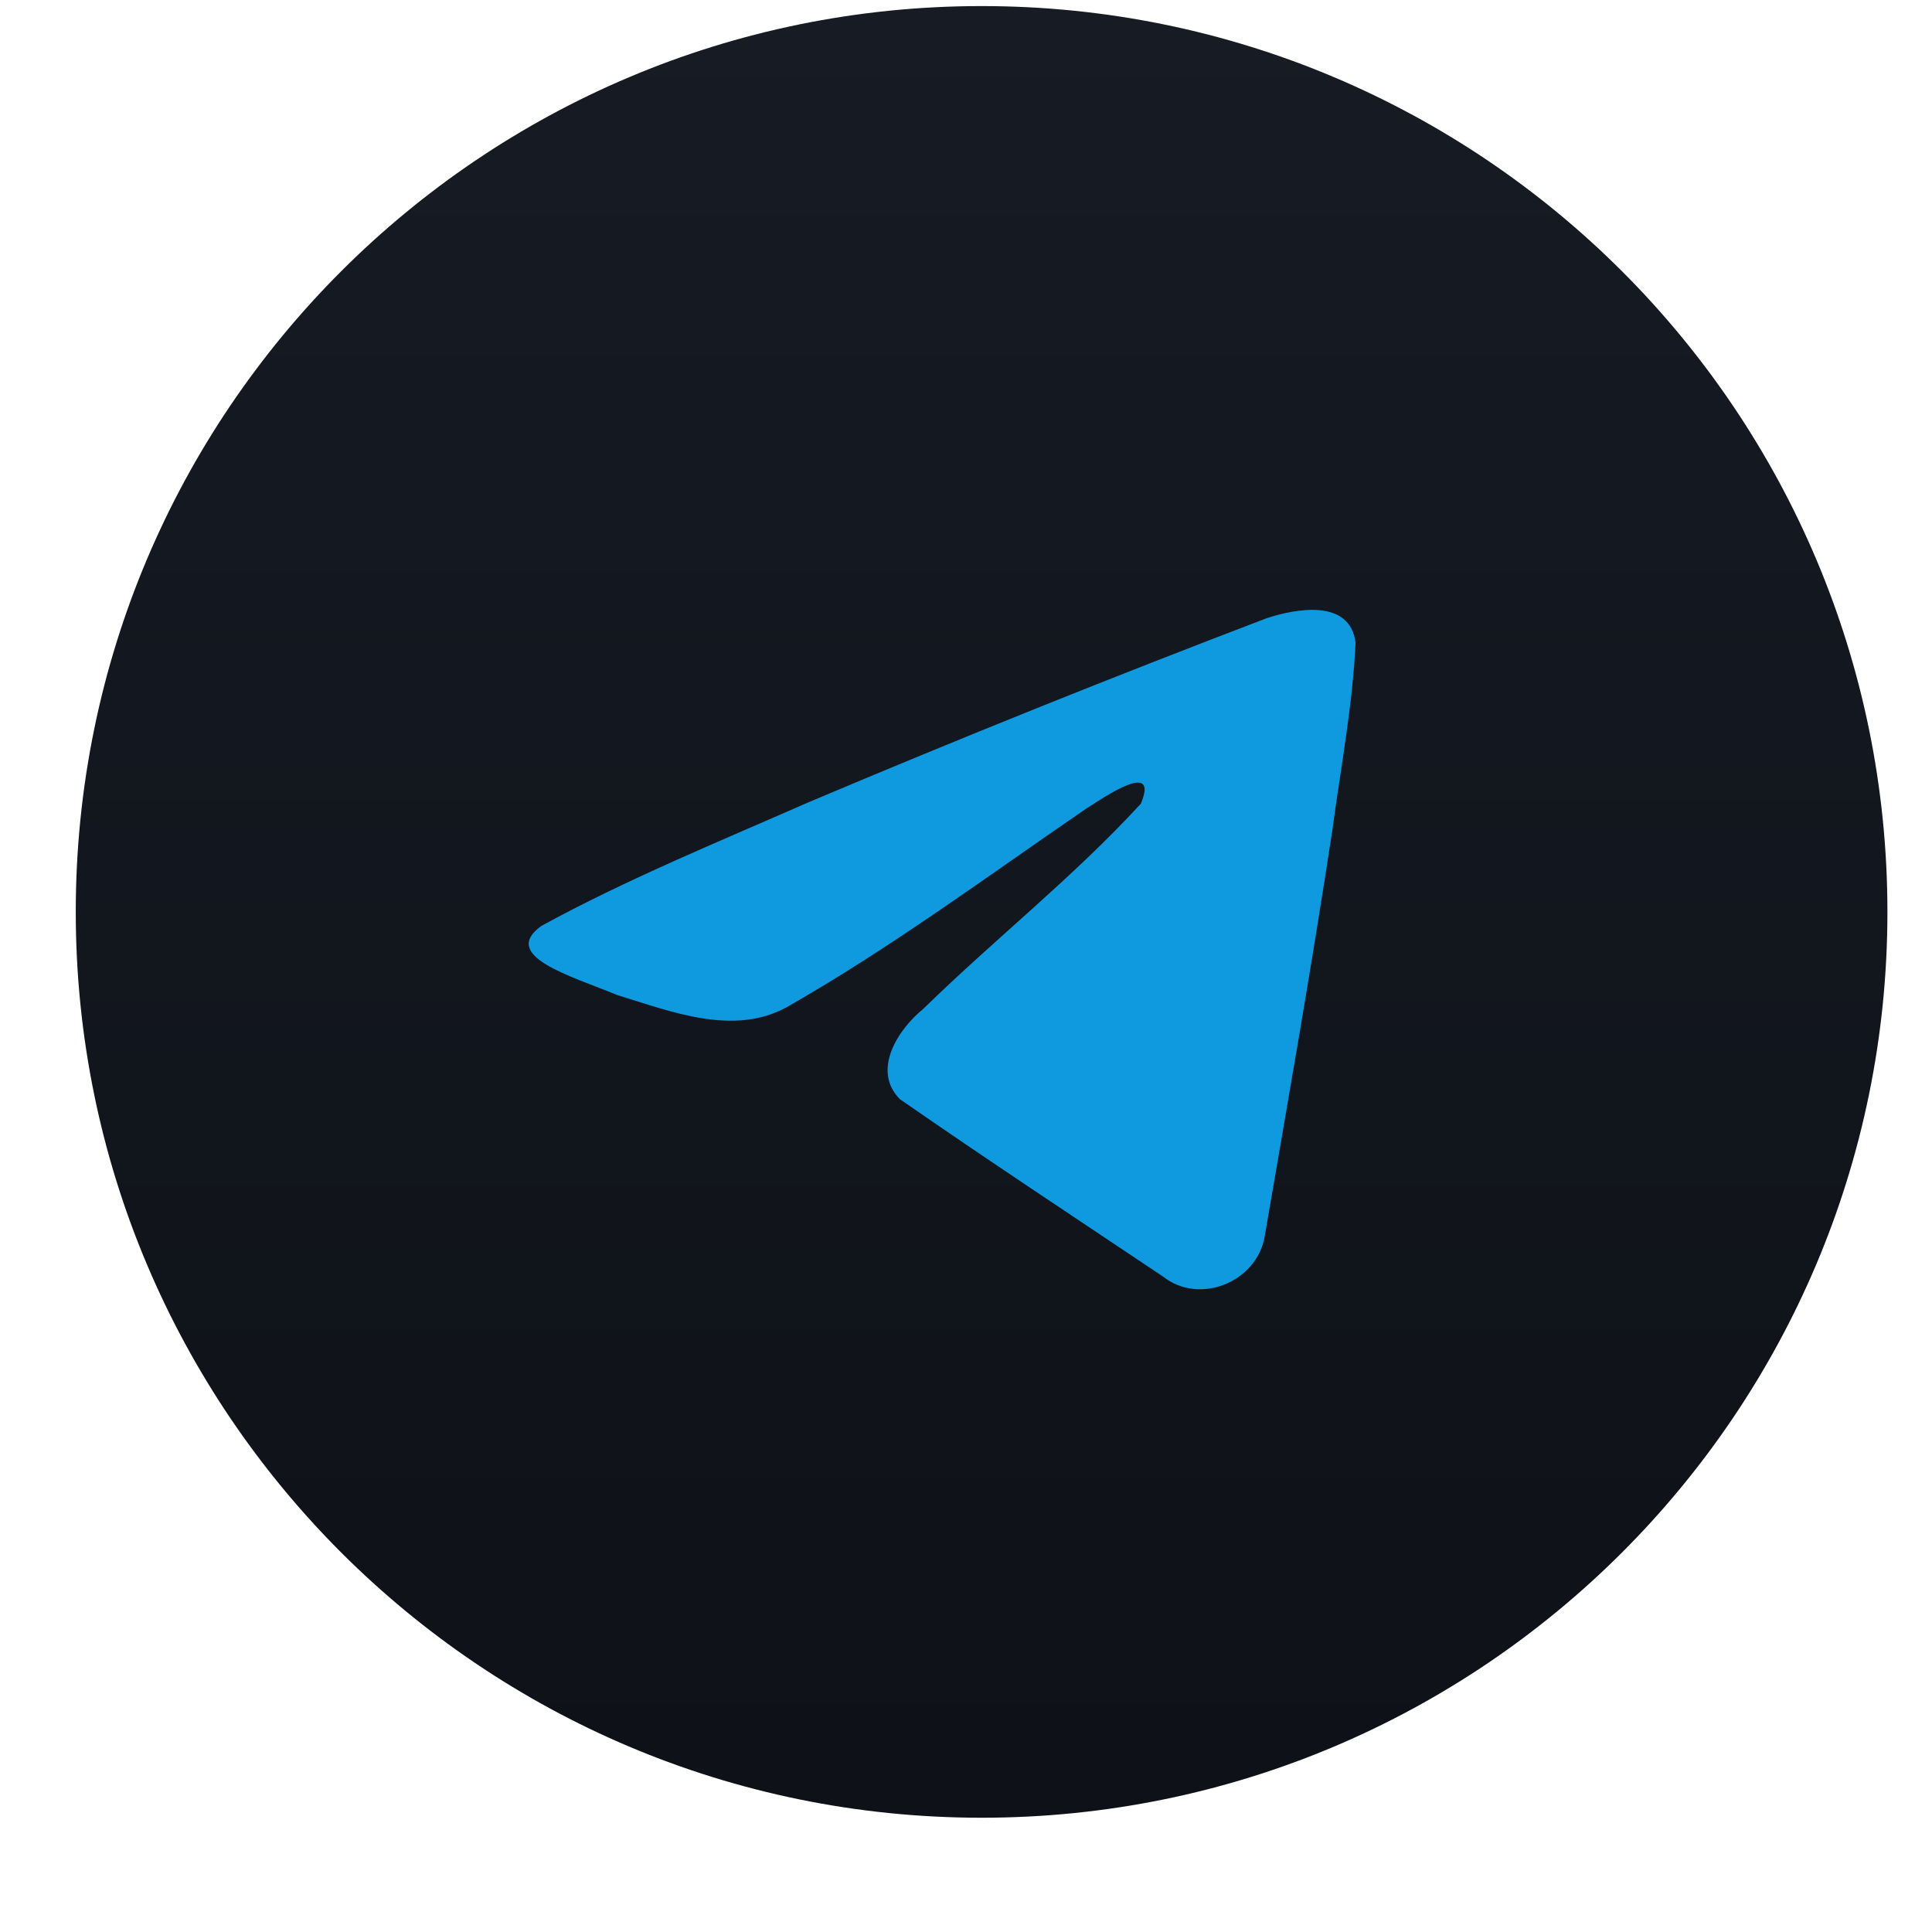 <svg width="14" height="14" viewBox="0 0 14 14" fill="none" xmlns="http://www.w3.org/2000/svg">
<path d="M7.113 13.172C10.738 13.172 13.677 10.233 13.677 6.608C13.677 2.982 10.738 0.044 7.113 0.044C3.488 0.044 0.549 2.982 0.549 6.608C0.549 10.233 3.488 13.172 7.113 13.172Z" fill="url(#paint0_linear_133_6461)"/>
<path d="M3.922 6.71C4.534 6.375 5.218 6.095 5.858 5.814C6.956 5.35 8.063 4.905 9.178 4.48C9.394 4.409 9.784 4.338 9.823 4.658C9.802 5.109 9.716 5.559 9.656 6.007C9.506 6.995 9.333 7.979 9.164 8.962C9.106 9.291 8.692 9.46 8.427 9.25C7.791 8.824 7.149 8.401 6.521 7.965C6.315 7.758 6.506 7.46 6.69 7.311C7.214 6.799 7.77 6.364 8.267 5.824C8.401 5.503 8.005 5.774 7.875 5.857C7.157 6.348 6.457 6.868 5.7 7.299C5.314 7.51 4.863 7.33 4.477 7.212C4.13 7.07 3.623 6.927 3.922 6.71Z" fill="#0F9ADF"/>
<defs>
<linearGradient id="paint0_linear_133_6461" x1="7.113" y1="0.044" x2="7.113" y2="13.172" gradientUnits="userSpaceOnUse">
<stop stop-color="#161B24"/>
<stop offset="1" stop-color="#0E1117"/>
</linearGradient>
</defs>
</svg>
